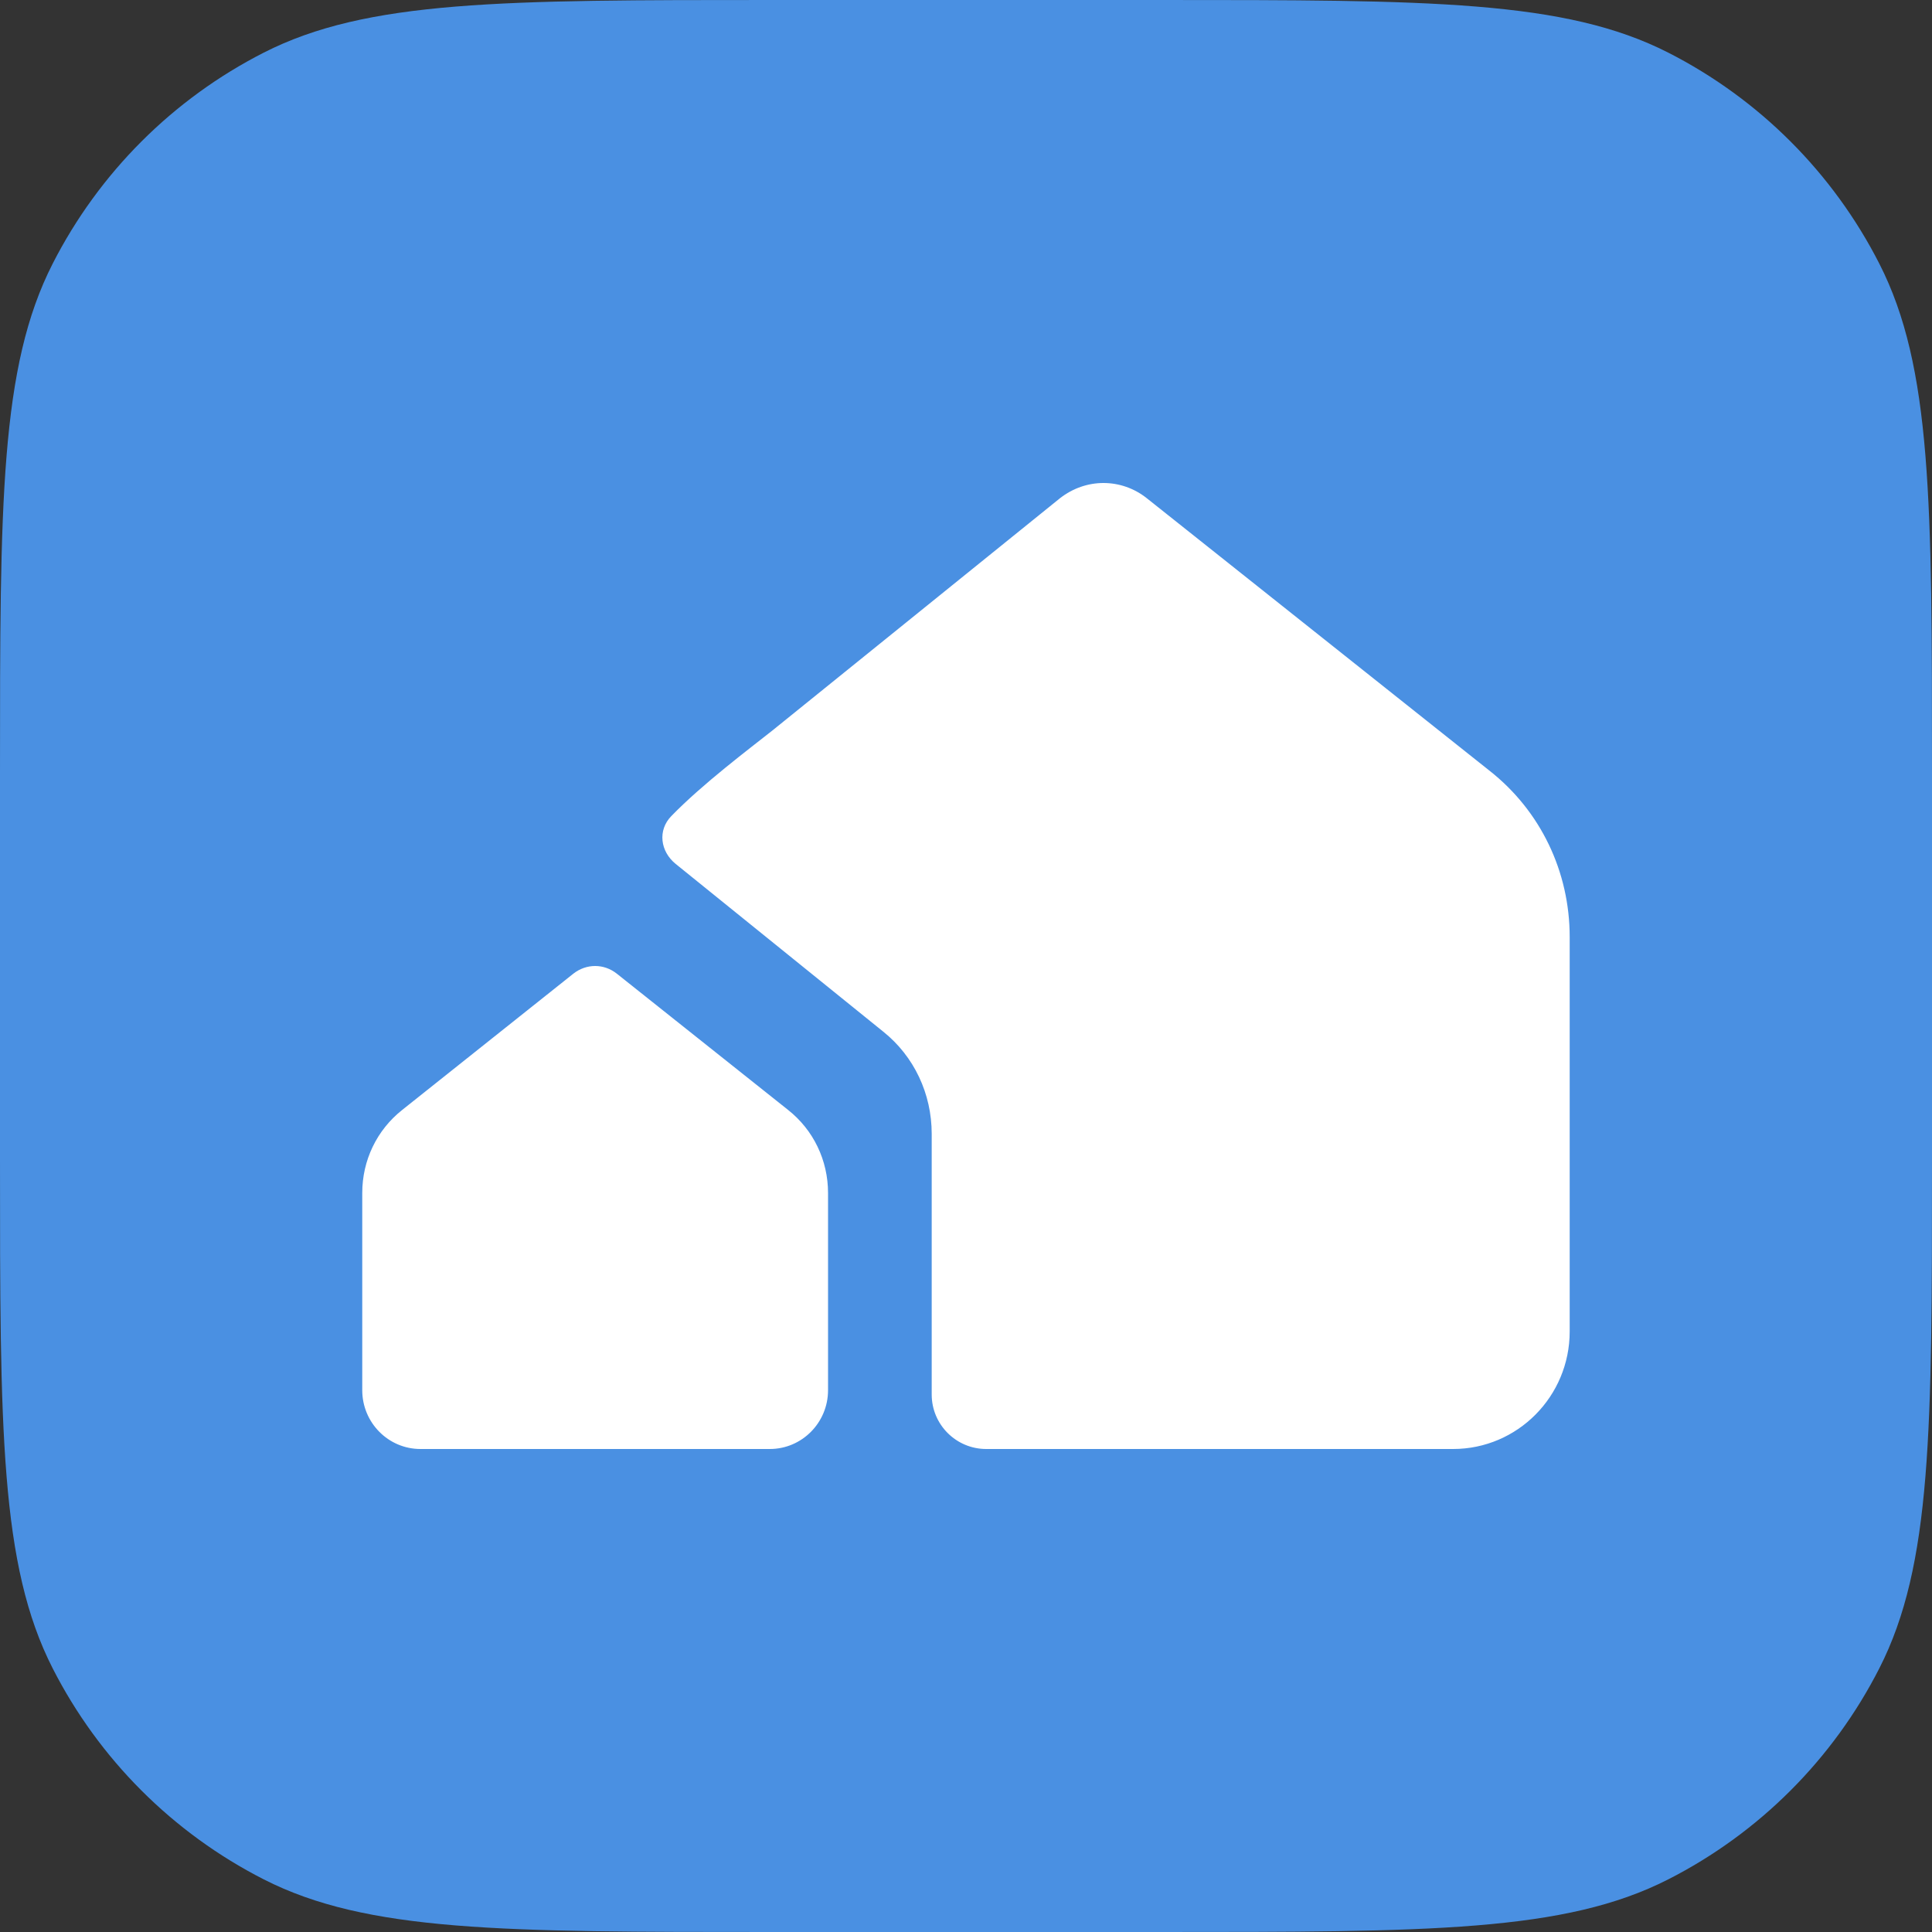 <svg width="32" height="32" viewBox="0 0 32 32" fill="none" xmlns="http://www.w3.org/2000/svg">
<rect x="0" y="0" width="32" height="32" fill="#333333" stroke="none"/>
<path d="M0 12.8C0 8.32 0 6.079 0.872 4.368C1.639 2.863 2.863 1.639 4.368 0.872C6.079 0 8.32 0 12.8 0H19.2C23.68 0 25.921 0 27.632 0.872C29.137 1.639 30.361 2.863 31.128 4.368C32 6.079 32 8.32 32 12.8V19.2C32 23.68 32 25.921 31.128 27.632C30.361 29.137 29.137 30.361 27.632 31.128C25.921 32 23.68 32 19.2 32H12.8C8.32 32 6.079 32 4.368 31.128C2.863 30.361 1.639 29.137 0.872 27.632C0 25.921 0 23.68 0 19.2V12.8Z" fill="#4A90E2"/>
<path d="M9.857 16C9.984 16 10.11 16.043 10.215 16.126L13.052 18.383C13.473 18.715 13.715 19.218 13.715 19.76V23.026C13.715 23.564 13.282 24 12.75 24H6.964C6.432 24 6 23.564 6 23.026V19.76C6 19.218 6.241 18.717 6.663 18.383L9.498 16.126C9.604 16.043 9.731 16 9.857 16ZM18.277 8C18.531 8 18.784 8.085 18.993 8.251L24.672 12.766C25.517 13.431 25.999 14.437 25.999 15.52V22.054C25.999 23.128 25.134 24 24.068 24H16.335C15.837 24 15.432 23.596 15.432 23.098V18.781C15.432 18.115 15.14 17.496 14.629 17.087L11.191 14.309C10.936 14.102 10.89 13.752 11.119 13.517C11.639 12.981 12.421 12.395 12.79 12.102L17.558 8.251C17.771 8.085 18.024 8 18.277 8Z" fill="white"/>
</svg>
